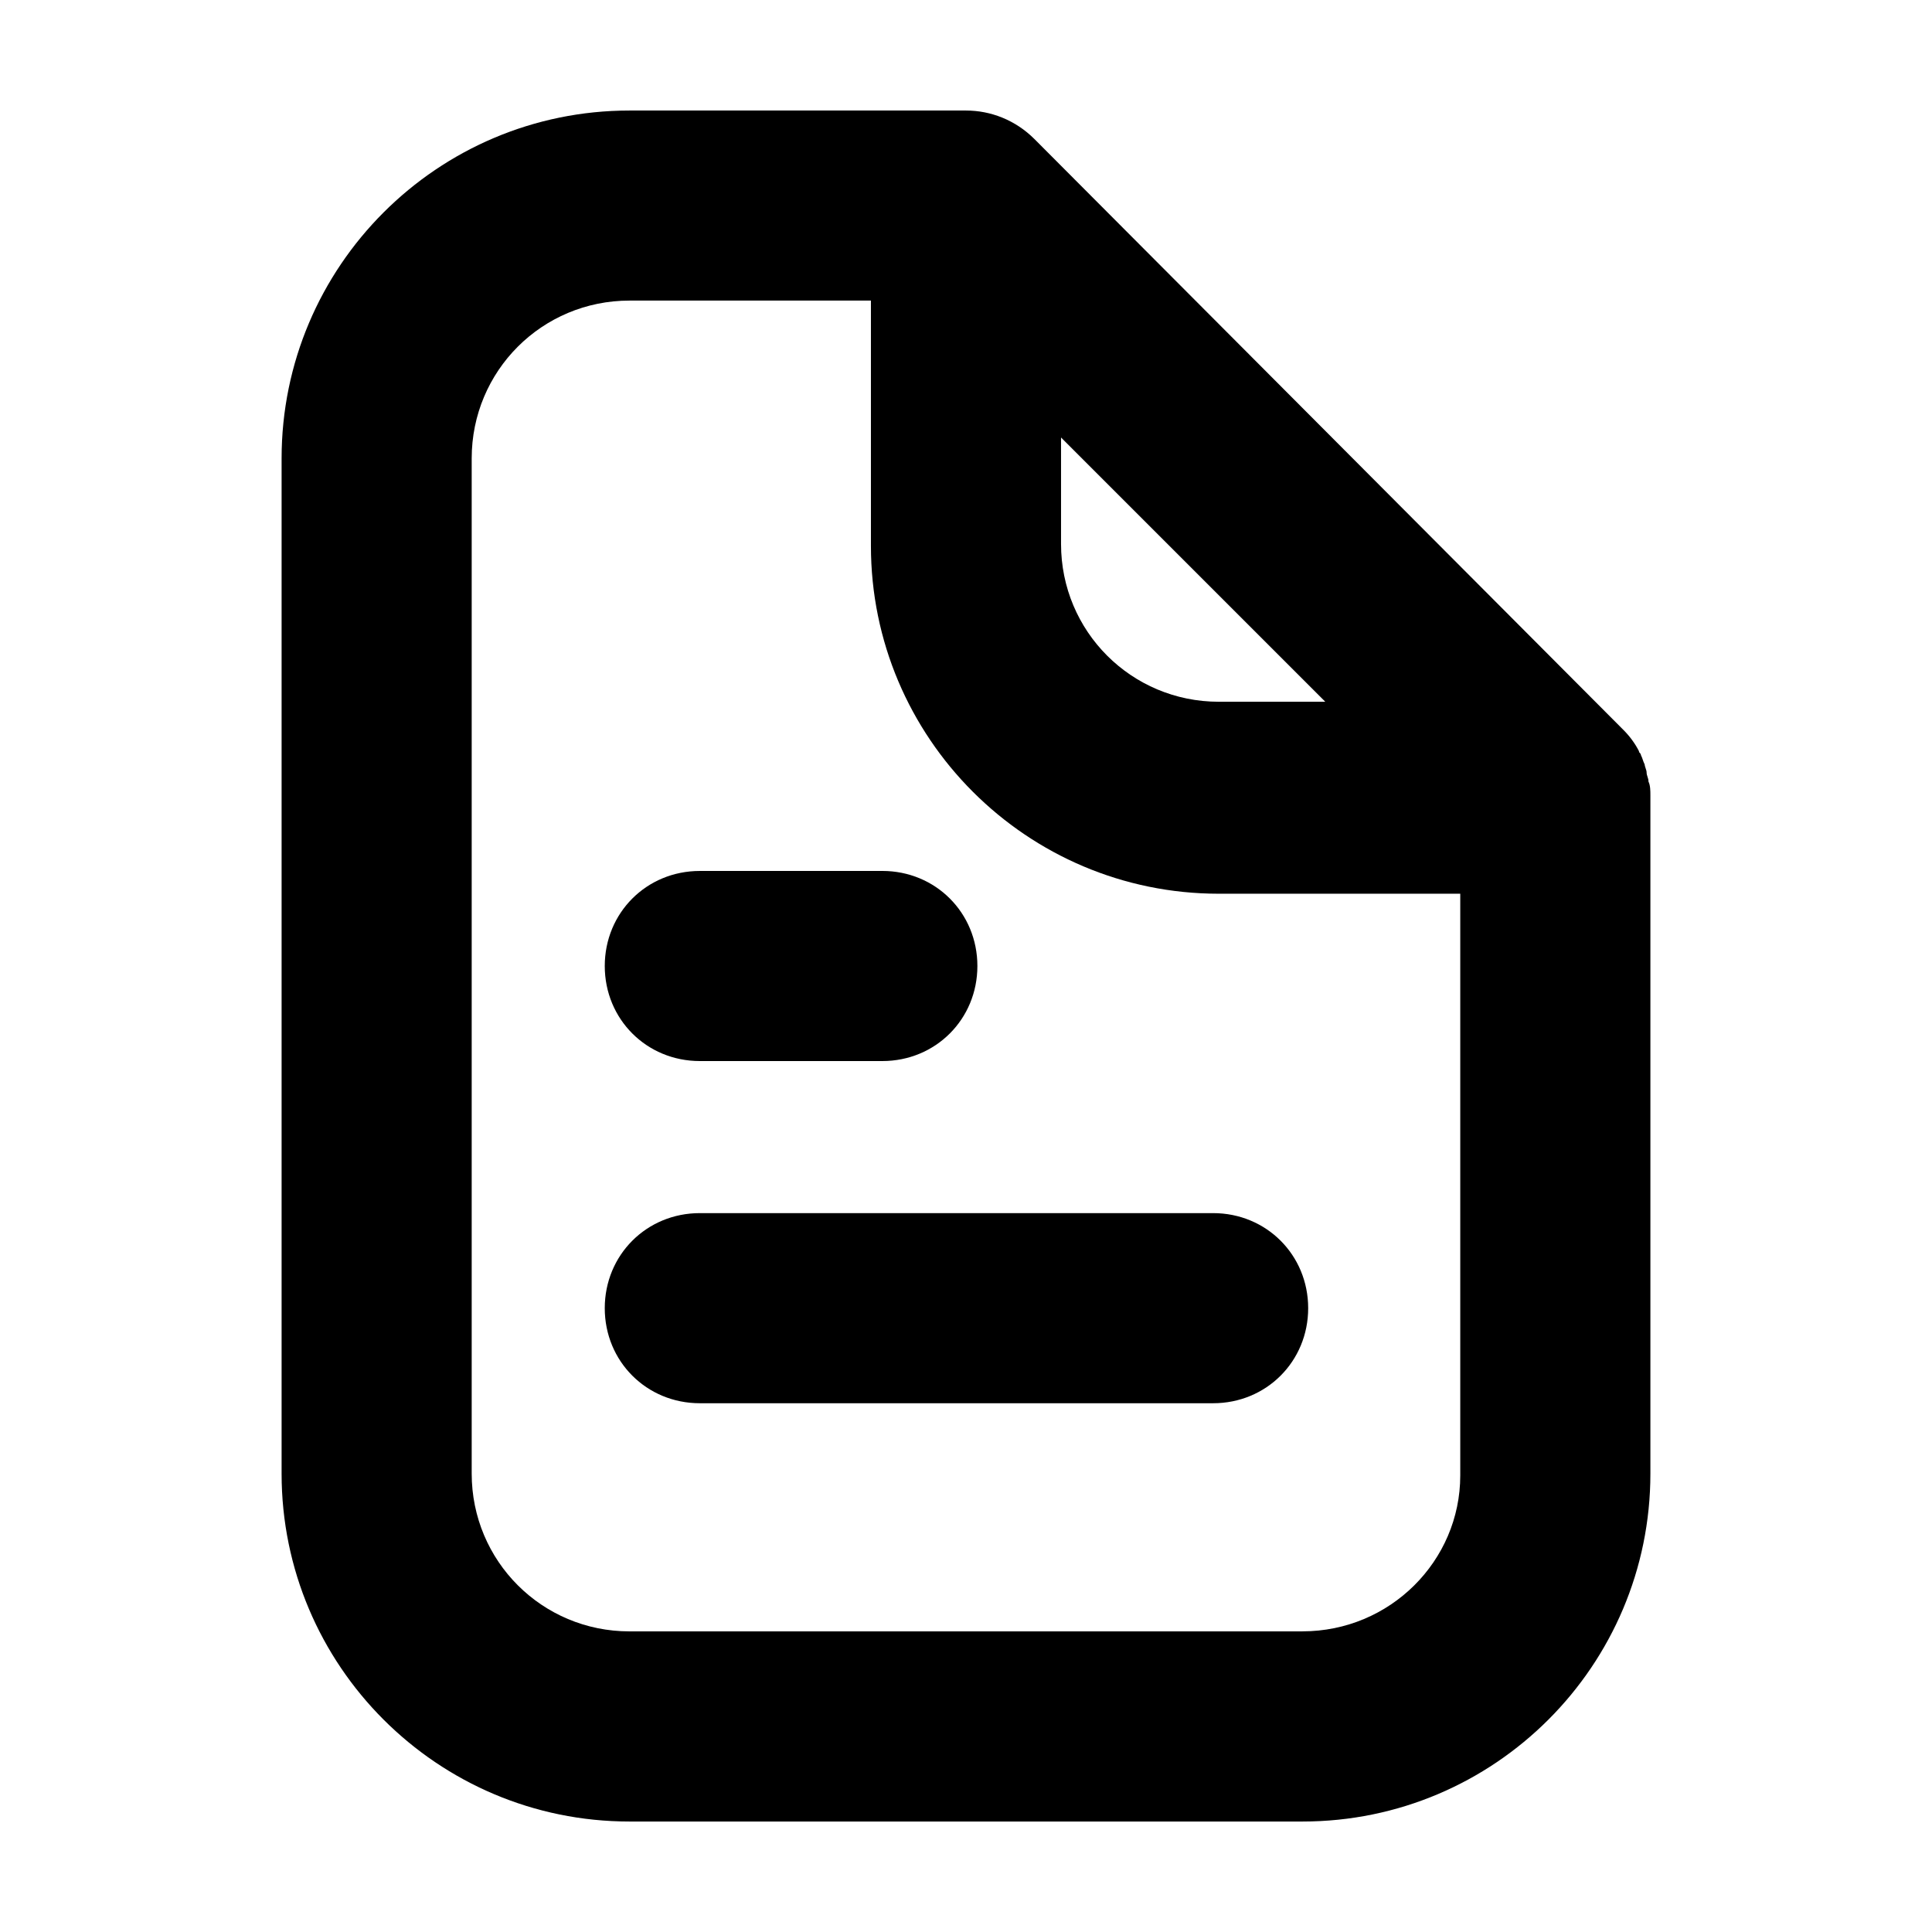<?xml version="1.0" encoding="UTF-8"?>
<!-- Uploaded to: ICON Repo, www.svgrepo.com, Generator: ICON Repo Mixer Tools -->
<svg fill="#000000" width="800px" height="800px" version="1.1" viewBox="144 144 512 512" xmlns="http://www.w3.org/2000/svg">
 <g>
  <path d="m581.37 354.66c0-1.008 0-2.519-0.504-3.527 0-1.008-0.504-1.512-0.504-2.519 0-0.504-0.504-1.512-0.504-2.016-0.504-1.008-0.504-1.512-1.008-2.519 0-0.504-0.504-0.504-0.504-1.008-1.008-2.016-2.519-4.031-4.031-5.543l-156.18-156.68c-5.039-5.035-11.59-7.555-18.137-7.555h-89.176c-50.883 0-92.195 41.312-92.195 92.195v269.04c0 50.887 41.312 92.195 92.195 92.195h178.35c50.887 0 92.199-41.309 92.199-92.195v-179.86 0zm-86.152-24.688h-28.215c-23.176 0-41.816-18.641-41.816-41.816v-28.215zm-6.047 246.36h-178.35c-23.176 0-41.816-18.641-41.816-41.816v-269.04c0-23.176 18.641-41.816 41.816-41.816h63.984v64.992c0 50.883 41.312 92.195 92.195 92.195l63.984 0.004v154.16c0 22.672-18.641 41.312-41.816 41.312z"/>
  <path d="m329.46 425.19h48.367c14.105 0 25.191-11.082 25.191-25.191 0-14.105-11.082-25.191-25.191-25.191l-48.367 0.004c-14.105 0-25.191 11.082-25.191 25.191 0 14.105 11.086 25.188 25.191 25.188z"/>
  <path d="m465.49 465.49h-136.03c-14.105 0-25.191 11.082-25.191 25.191 0 14.105 11.082 25.191 25.191 25.191h136.03c14.105 0 25.191-11.082 25.191-25.191 0-14.105-11.082-25.191-25.191-25.191z"/>
 </g>
</svg>